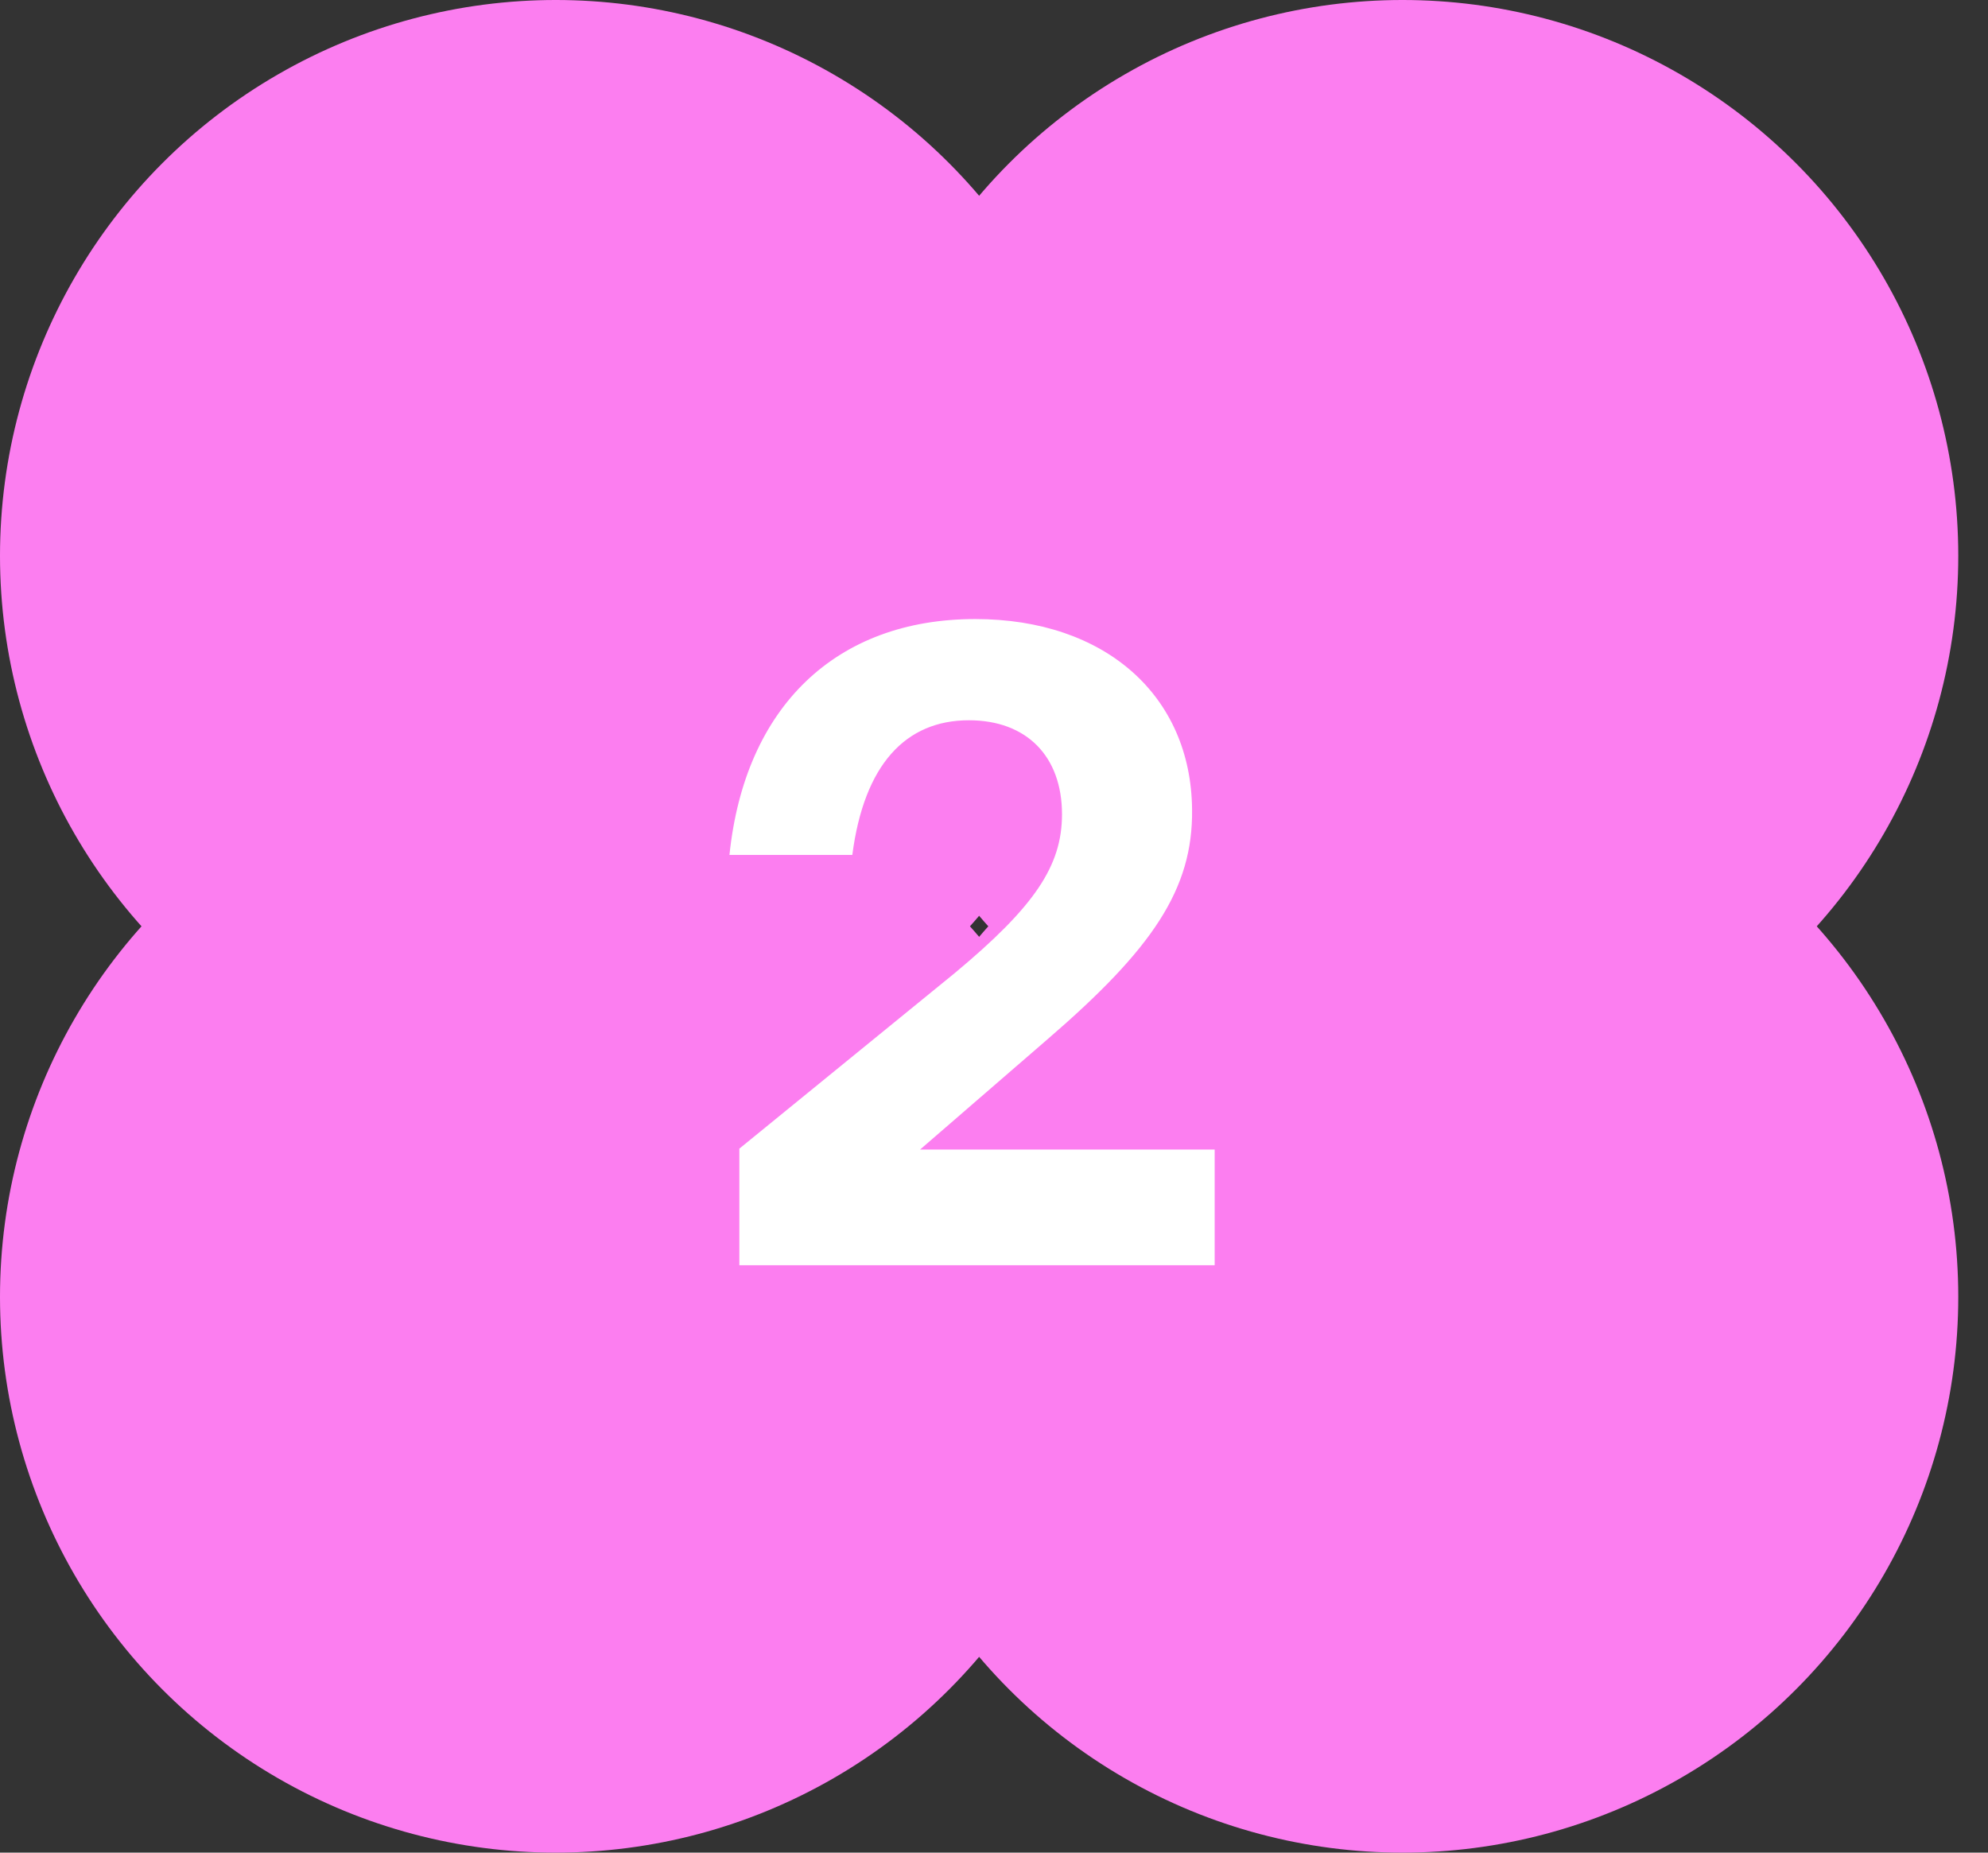 <?xml version="1.0" encoding="UTF-8"?> <svg xmlns="http://www.w3.org/2000/svg" width="44" height="41" viewBox="0 0 44 41" fill="none"><rect x="0" y="0" width="44" height="41" fill="#333333" stroke="none"/><circle cx="12.3" cy="12.3" r="12.3" fill="#FC7EF0"></circle><circle cx="12.3" cy="28.7" r="12.3" fill="#FC7EF0"></circle><circle cx="31.042" cy="12.3" r="12.3" fill="#FC7EF0"></circle><circle cx="31.042" cy="28.7" r="12.3" fill="#FC7EF0"></circle><path d="M18.864 18.92H16.145C16.485 15.64 18.505 13.7 21.584 13.7C24.465 13.7 26.364 15.4 26.384 17.92C26.404 19.68 25.505 21 23.184 23L20.364 25.44H26.884V28H16.364V25.42L21.125 21.54C22.904 20.06 23.505 19.16 23.505 18.02C23.505 16.74 22.724 15.94 21.445 15.94C20.044 15.94 19.125 16.92 18.864 18.92Z" fill="white"></path></svg> 